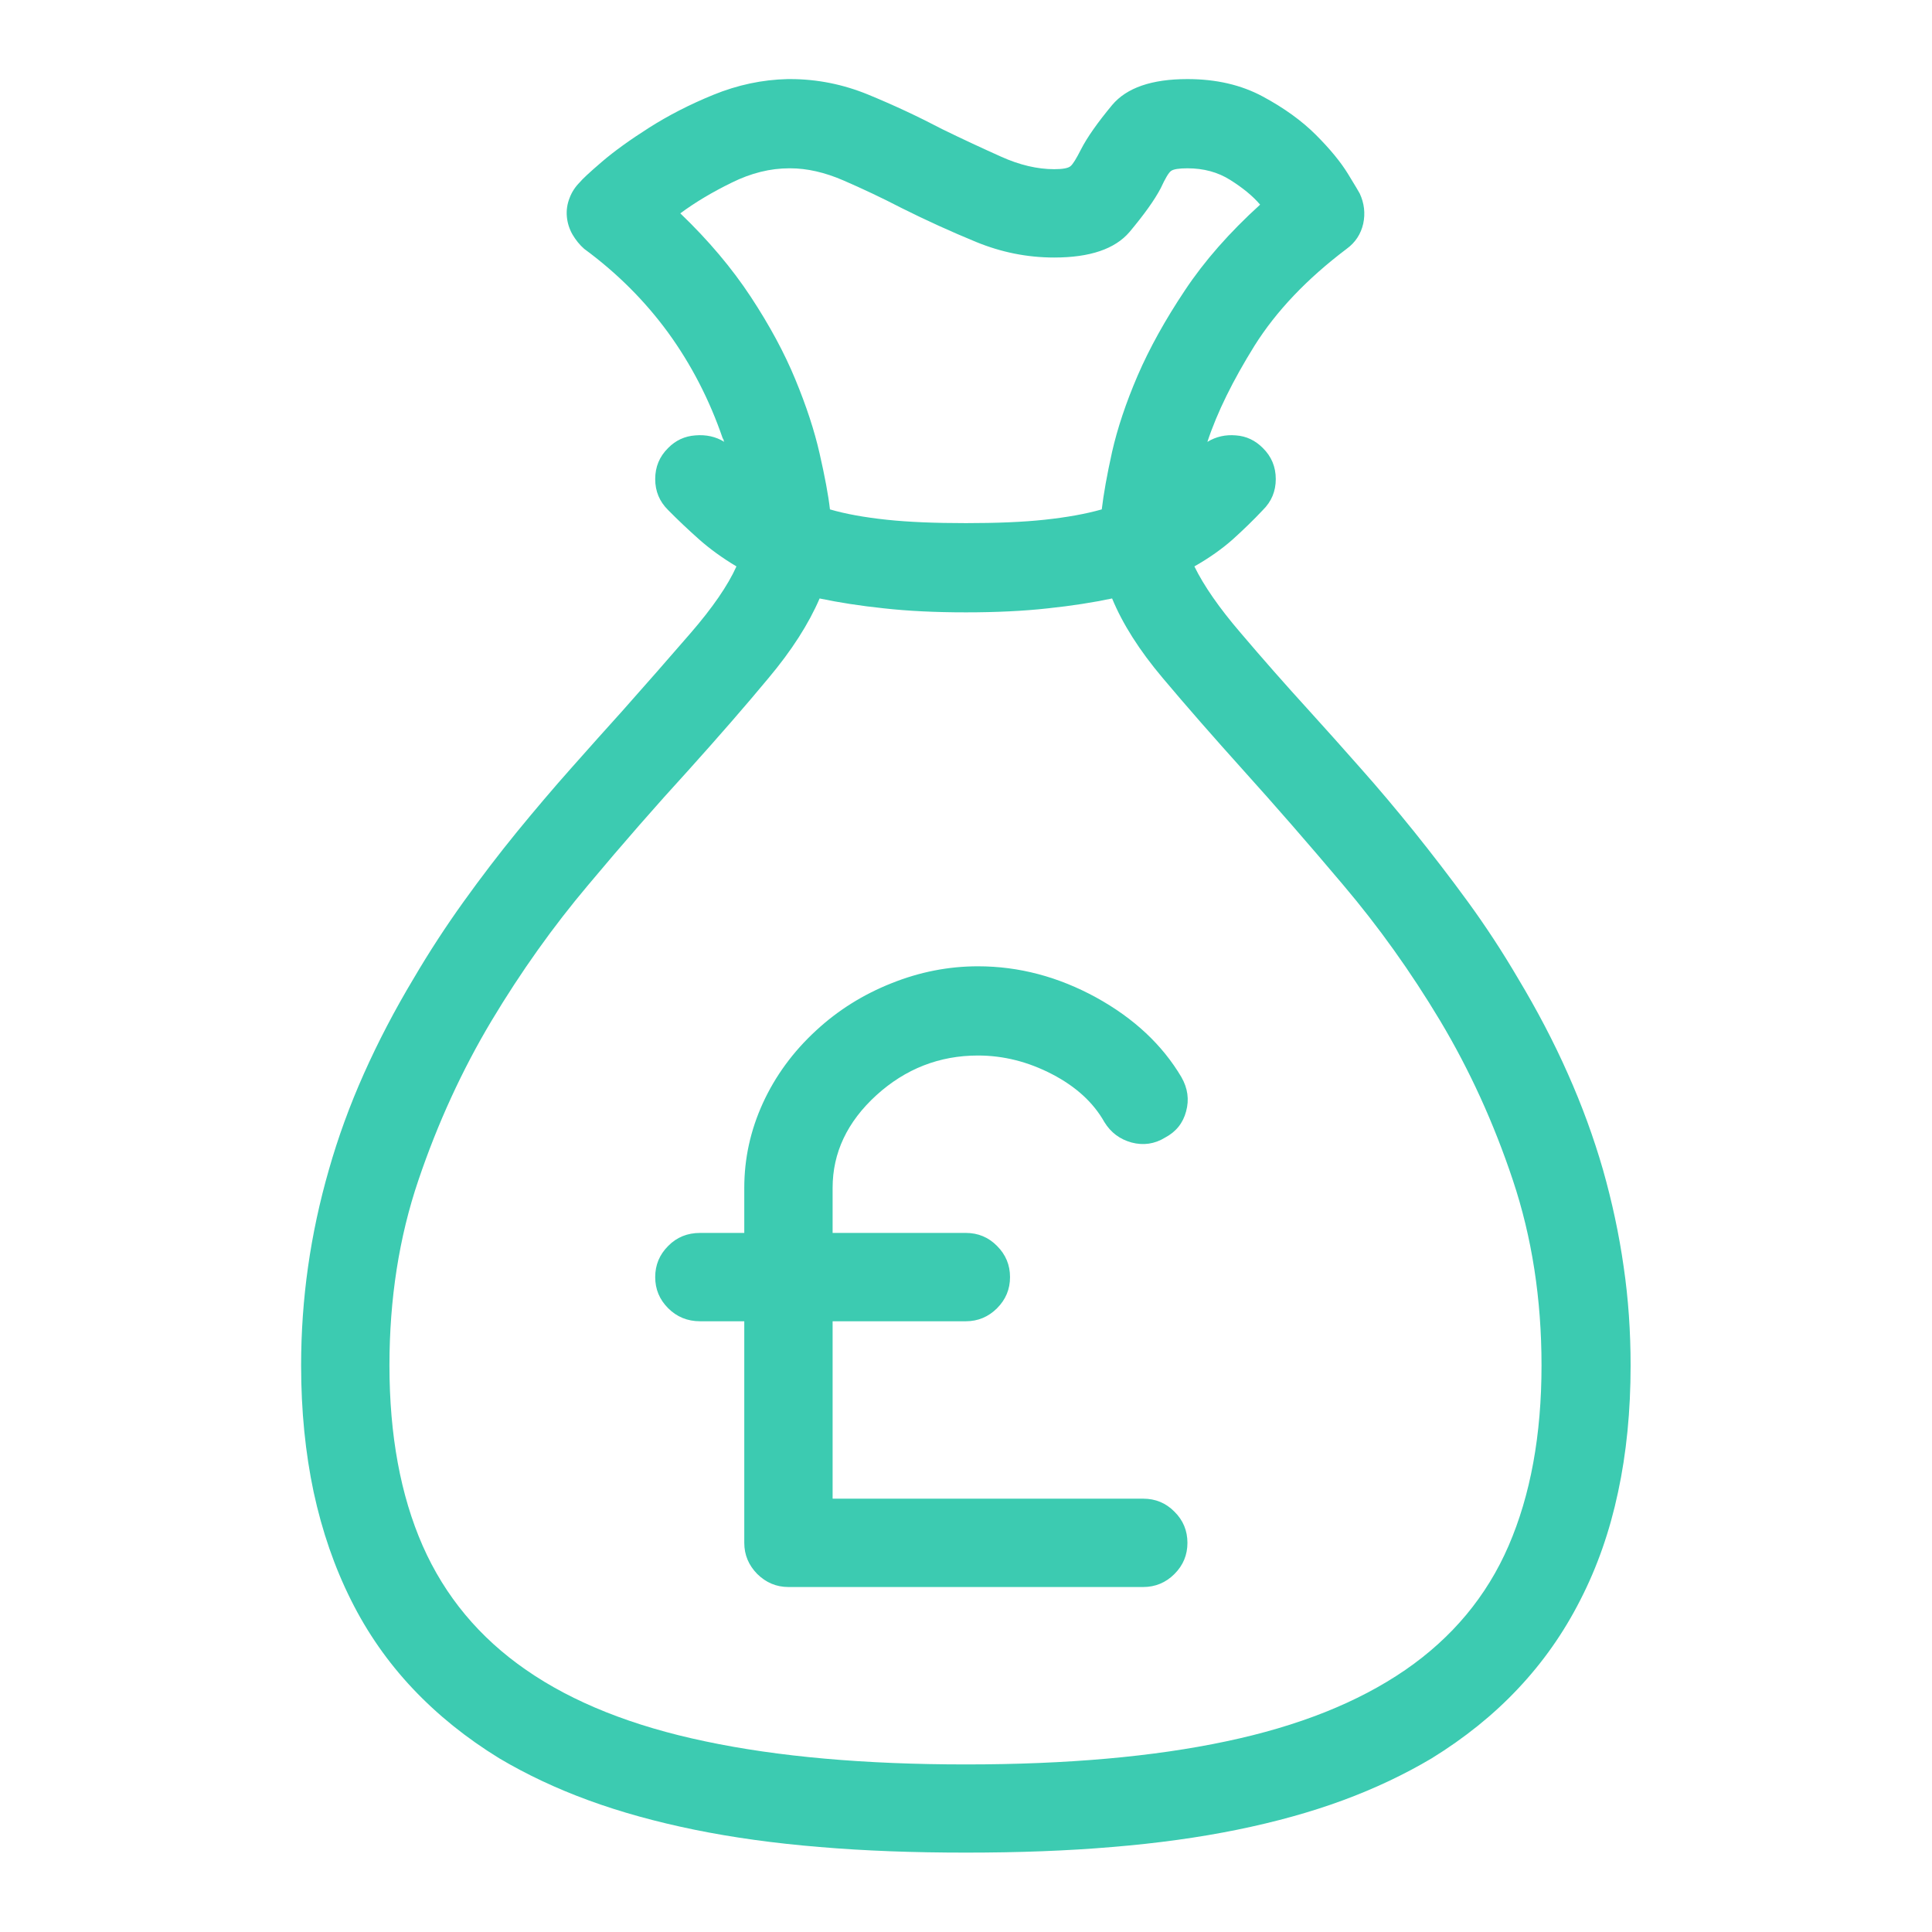 <?xml version="1.0" encoding="UTF-8" standalone="no"?>
<!DOCTYPE svg PUBLIC "-//W3C//DTD SVG 1.1//EN" "http://www.w3.org/Graphics/SVG/1.1/DTD/svg11.dtd">
<svg width="100%" height="100%" viewBox="0 0 50 50" version="1.1" xmlns="http://www.w3.org/2000/svg" xmlns:xlink="http://www.w3.org/1999/xlink" xml:space="preserve" xmlns:serif="http://www.serif.com/" style="fill-rule:evenodd;clip-rule:evenodd;stroke-linejoin:round;stroke-miterlimit:1.414;">
    <g transform="matrix(3.823,0,0,3.823,-55.172,-37.682)">
        <path d="M24.708,16.48C24.603,16.301 24.49,16.128 24.369,15.962C24.248,15.796 24.126,15.638 24.005,15.487C23.884,15.337 23.763,15.193 23.642,15.057C23.521,14.92 23.406,14.791 23.296,14.67C23.132,14.49 22.977,14.314 22.831,14.142C22.684,13.971 22.58,13.82 22.517,13.691C22.619,13.633 22.706,13.571 22.778,13.507C22.85,13.442 22.917,13.377 22.98,13.31C23.039,13.252 23.068,13.182 23.068,13.1C23.068,13.017 23.039,12.947 22.98,12.889C22.929,12.838 22.869,12.809 22.798,12.804C22.728,12.798 22.664,12.812 22.605,12.848C22.671,12.648 22.778,12.432 22.924,12.197C23.071,11.963 23.279,11.744 23.548,11.541C23.607,11.498 23.644,11.441 23.66,11.371C23.675,11.301 23.667,11.232 23.636,11.166C23.632,11.158 23.606,11.114 23.557,11.034C23.508,10.954 23.436,10.866 23.34,10.77C23.245,10.675 23.125,10.588 22.98,10.51C22.835,10.432 22.666,10.392 22.47,10.392C22.228,10.392 22.058,10.451 21.96,10.568C21.863,10.685 21.792,10.785 21.75,10.867C21.718,10.93 21.695,10.968 21.679,10.981C21.664,10.995 21.626,11.002 21.568,11.002C21.455,11.002 21.334,10.974 21.208,10.917C21.081,10.86 20.949,10.799 20.812,10.732C20.648,10.646 20.481,10.568 20.311,10.498C20.141,10.428 19.964,10.392 19.781,10.392L19.763,10.392C19.591,10.396 19.424,10.432 19.262,10.498C19.1,10.564 18.955,10.639 18.826,10.721C18.697,10.803 18.59,10.88 18.506,10.952C18.422,11.024 18.373,11.07 18.357,11.09C18.326,11.121 18.302,11.157 18.287,11.198C18.271,11.239 18.265,11.281 18.269,11.324C18.273,11.367 18.286,11.407 18.307,11.444C18.329,11.481 18.355,11.514 18.386,11.541C18.609,11.705 18.798,11.894 18.955,12.109C19.111,12.324 19.234,12.562 19.324,12.824C19.328,12.828 19.33,12.832 19.33,12.836C19.33,12.84 19.332,12.844 19.335,12.848C19.277,12.812 19.211,12.798 19.139,12.804C19.067,12.809 19.005,12.838 18.955,12.889C18.896,12.947 18.867,13.017 18.867,13.1C18.867,13.182 18.896,13.252 18.955,13.31C19.021,13.377 19.09,13.442 19.163,13.507C19.235,13.571 19.32,13.633 19.417,13.691C19.359,13.82 19.255,13.971 19.107,14.142C18.958,14.314 18.804,14.49 18.644,14.67C18.535,14.791 18.419,14.92 18.298,15.057C18.177,15.193 18.055,15.337 17.932,15.487C17.809,15.638 17.688,15.796 17.569,15.962C17.45,16.128 17.337,16.301 17.232,16.48C17.103,16.695 16.991,16.91 16.895,17.125C16.799,17.34 16.72,17.557 16.658,17.775C16.595,17.994 16.548,18.213 16.517,18.432C16.486,18.65 16.47,18.873 16.47,19.1C16.47,19.408 16.499,19.694 16.555,19.958C16.612,20.222 16.696,20.465 16.807,20.687C16.918,20.91 17.058,21.11 17.226,21.288C17.394,21.466 17.589,21.623 17.812,21.76C17.996,21.869 18.197,21.964 18.416,22.044C18.634,22.124 18.874,22.19 19.133,22.243C19.393,22.296 19.675,22.335 19.98,22.36C20.285,22.386 20.615,22.398 20.97,22.398C21.326,22.398 21.656,22.386 21.96,22.36C22.265,22.335 22.547,22.296 22.807,22.243C23.067,22.19 23.305,22.124 23.522,22.044C23.739,21.964 23.939,21.869 24.123,21.76C24.345,21.623 24.541,21.466 24.708,21.288C24.876,21.11 25.017,20.91 25.13,20.687C25.244,20.465 25.329,20.222 25.385,19.958C25.442,19.694 25.47,19.408 25.47,19.1C25.47,18.873 25.455,18.65 25.423,18.432C25.392,18.213 25.345,17.994 25.283,17.775C25.22,17.557 25.141,17.34 25.045,17.125C24.95,16.91 24.837,16.695 24.708,16.48ZM19.037,11.301C19.138,11.226 19.254,11.157 19.385,11.093C19.516,11.028 19.646,10.996 19.775,10.996L19.781,10.996C19.894,10.996 20.014,11.023 20.141,11.078C20.268,11.133 20.4,11.195 20.537,11.266C20.701,11.348 20.868,11.424 21.038,11.494C21.208,11.564 21.384,11.6 21.568,11.6C21.81,11.6 21.98,11.542 22.078,11.427C22.175,11.311 22.246,11.213 22.289,11.131C22.32,11.064 22.343,11.025 22.359,11.014C22.375,11.002 22.412,10.996 22.47,10.996C22.58,10.996 22.676,11.022 22.76,11.075C22.844,11.128 22.912,11.183 22.962,11.242C22.755,11.43 22.585,11.623 22.453,11.822C22.32,12.021 22.213,12.214 22.133,12.399C22.053,12.585 21.996,12.757 21.96,12.915C21.925,13.073 21.902,13.203 21.89,13.305C21.781,13.336 21.652,13.359 21.503,13.375C21.355,13.391 21.177,13.398 20.97,13.398C20.763,13.398 20.584,13.391 20.434,13.375C20.284,13.359 20.156,13.336 20.05,13.305C20.039,13.207 20.015,13.081 19.98,12.927C19.945,12.772 19.89,12.605 19.816,12.426C19.742,12.246 19.641,12.059 19.514,11.866C19.387,11.673 19.228,11.484 19.037,11.301ZM20.97,21.801C20.287,21.801 19.699,21.749 19.207,21.645C18.714,21.542 18.31,21.381 17.994,21.162C17.677,20.943 17.444,20.663 17.293,20.321C17.143,19.979 17.068,19.572 17.068,19.1C17.068,18.65 17.133,18.232 17.264,17.846C17.395,17.459 17.56,17.1 17.759,16.767C17.958,16.435 18.176,16.129 18.413,15.848C18.649,15.566 18.875,15.308 19.089,15.074C19.296,14.844 19.478,14.635 19.634,14.447C19.791,14.26 19.906,14.08 19.98,13.908C20.109,13.935 20.254,13.958 20.417,13.975C20.579,13.993 20.763,14.002 20.97,14.002C21.177,14.002 21.362,13.993 21.524,13.975C21.686,13.958 21.832,13.935 21.96,13.908C22.031,14.08 22.145,14.26 22.303,14.447C22.461,14.635 22.644,14.844 22.851,15.074C23.062,15.308 23.287,15.566 23.525,15.848C23.763,16.129 23.982,16.435 24.181,16.767C24.38,17.1 24.544,17.459 24.673,17.846C24.802,18.232 24.867,18.65 24.867,19.1C24.867,19.572 24.792,19.979 24.644,20.321C24.496,20.663 24.262,20.943 23.944,21.162C23.625,21.381 23.221,21.542 22.731,21.645C22.241,21.749 21.654,21.801 20.97,21.801ZM22.171,20.002L20.068,20.002L20.068,18.801L20.97,18.801C21.052,18.801 21.123,18.771 21.181,18.713C21.24,18.654 21.269,18.584 21.269,18.502C21.269,18.42 21.24,18.35 21.181,18.291C21.123,18.232 21.052,18.203 20.97,18.203L20.068,18.203L20.068,17.898C20.068,17.66 20.167,17.451 20.364,17.271C20.561,17.092 20.791,17.002 21.052,17.002C21.224,17.002 21.391,17.044 21.553,17.128C21.715,17.212 21.833,17.32 21.908,17.453C21.951,17.523 22.012,17.569 22.092,17.591C22.172,17.612 22.248,17.601 22.318,17.558C22.392,17.519 22.44,17.46 22.461,17.38C22.483,17.3 22.472,17.223 22.429,17.148C22.3,16.93 22.108,16.75 21.852,16.609C21.596,16.469 21.33,16.398 21.052,16.398C20.853,16.398 20.658,16.436 20.466,16.513C20.275,16.589 20.105,16.695 19.957,16.832C19.8,16.976 19.68,17.141 19.596,17.324C19.512,17.508 19.47,17.699 19.47,17.898L19.47,18.203L19.171,18.203C19.085,18.203 19.013,18.232 18.955,18.291C18.896,18.35 18.867,18.42 18.867,18.502C18.867,18.584 18.896,18.654 18.955,18.713C19.013,18.771 19.085,18.801 19.171,18.801L19.47,18.801L19.47,20.301C19.47,20.383 19.5,20.453 19.558,20.512C19.617,20.57 19.687,20.6 19.769,20.6L22.171,20.6C22.253,20.6 22.324,20.57 22.382,20.512C22.441,20.453 22.47,20.383 22.47,20.301C22.47,20.219 22.441,20.148 22.382,20.09C22.324,20.031 22.253,20.002 22.171,20.002Z" style="fill:rgb(60,203,177);fill-rule:nonzero;"/>
    </g>
</svg>
